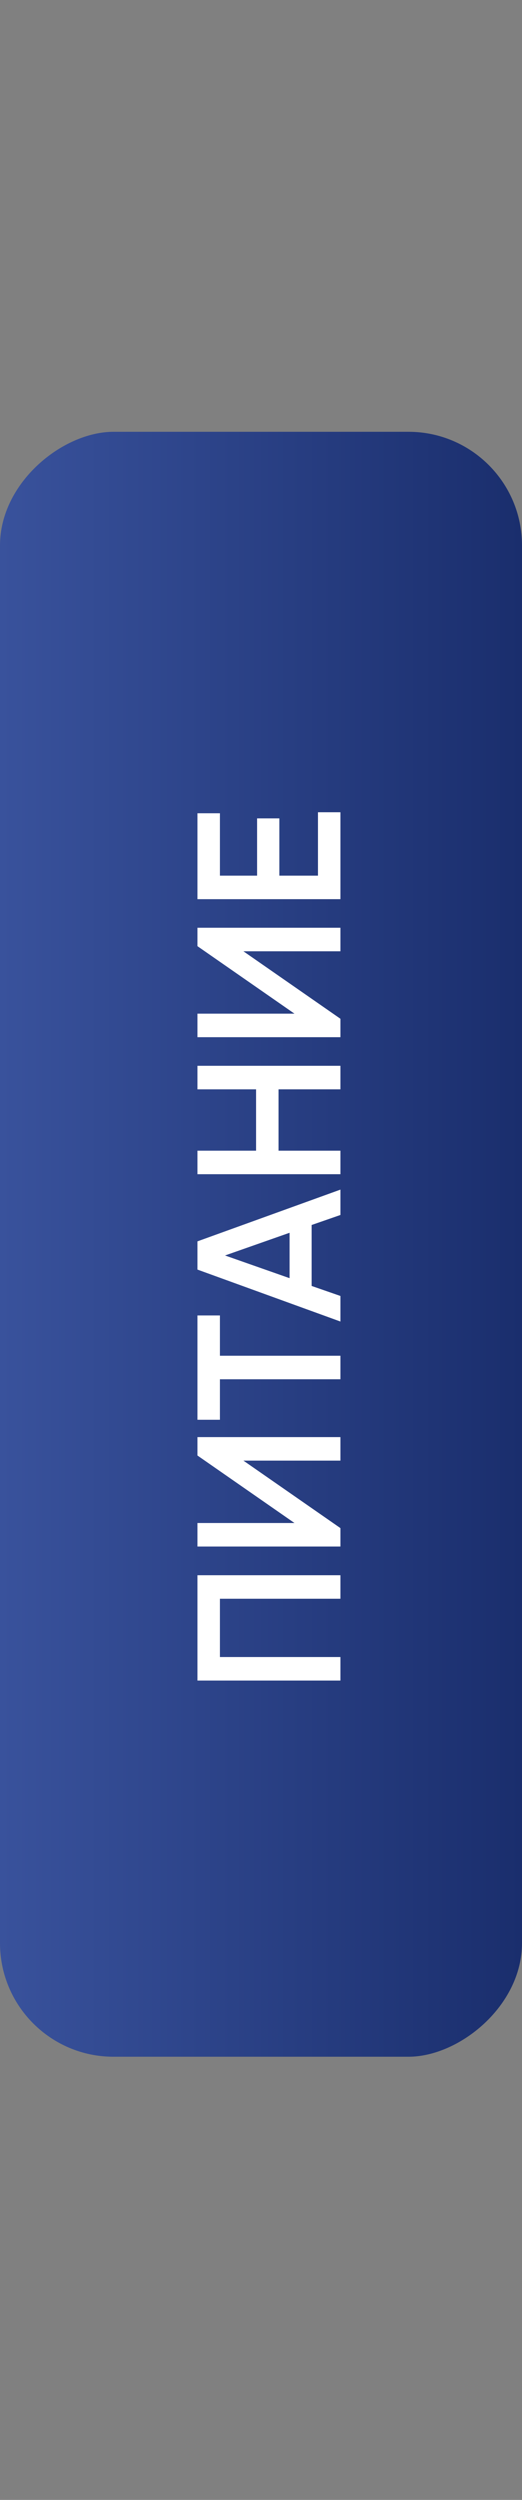 <?xml version="1.0" encoding="UTF-8"?> <svg xmlns="http://www.w3.org/2000/svg" width="46" height="220" viewBox="0 0 46 220" fill="none"><rect x="0" y="0" width="46" height="220" fill="#808080" stroke="none"/> <rect y="181" width="143" height="46" rx="10" transform="rotate(-90 0 181)" fill="url(#paint0_linear)"></rect> <path d="M17.4 138.625H30V140.695H19.38V145.825H30V147.895H17.4L17.4 138.625ZM30 128.54H21.45L30 134.48V136.1H17.4V134.03H25.95L17.4 128.09V126.47H30V128.54ZM17.4 115.764H19.38V119.31H30V121.38H19.38V124.944H17.4V115.764ZM30 106.922L27.462 107.804V113.168L30 114.05V116.3L17.4 111.728V109.244L30 104.69V106.922ZM25.518 112.484V108.488L19.83 110.486L25.518 112.484ZM17.4 95.865V93.795H30V95.865H24.546V101.265H30V103.335H17.4V101.265H22.566V95.865H17.4ZM30 83.716H21.45L30 89.656V91.276H17.4V89.206H25.95L17.4 83.266V81.646H30V83.716ZM28.02 77.06V71.48H30L30 79.13H17.4V71.57H19.38V77.06H22.656V72.02H24.618V77.06H28.02Z" fill="white"></path> <defs> <linearGradient id="paint0_linear" x1="71.5" y1="181" x2="71.5" y2="227" gradientUnits="userSpaceOnUse"> <stop stop-color="#39529C"></stop> <stop offset="1" stop-color="#1A2E6D"></stop> </linearGradient> </defs> </svg> 